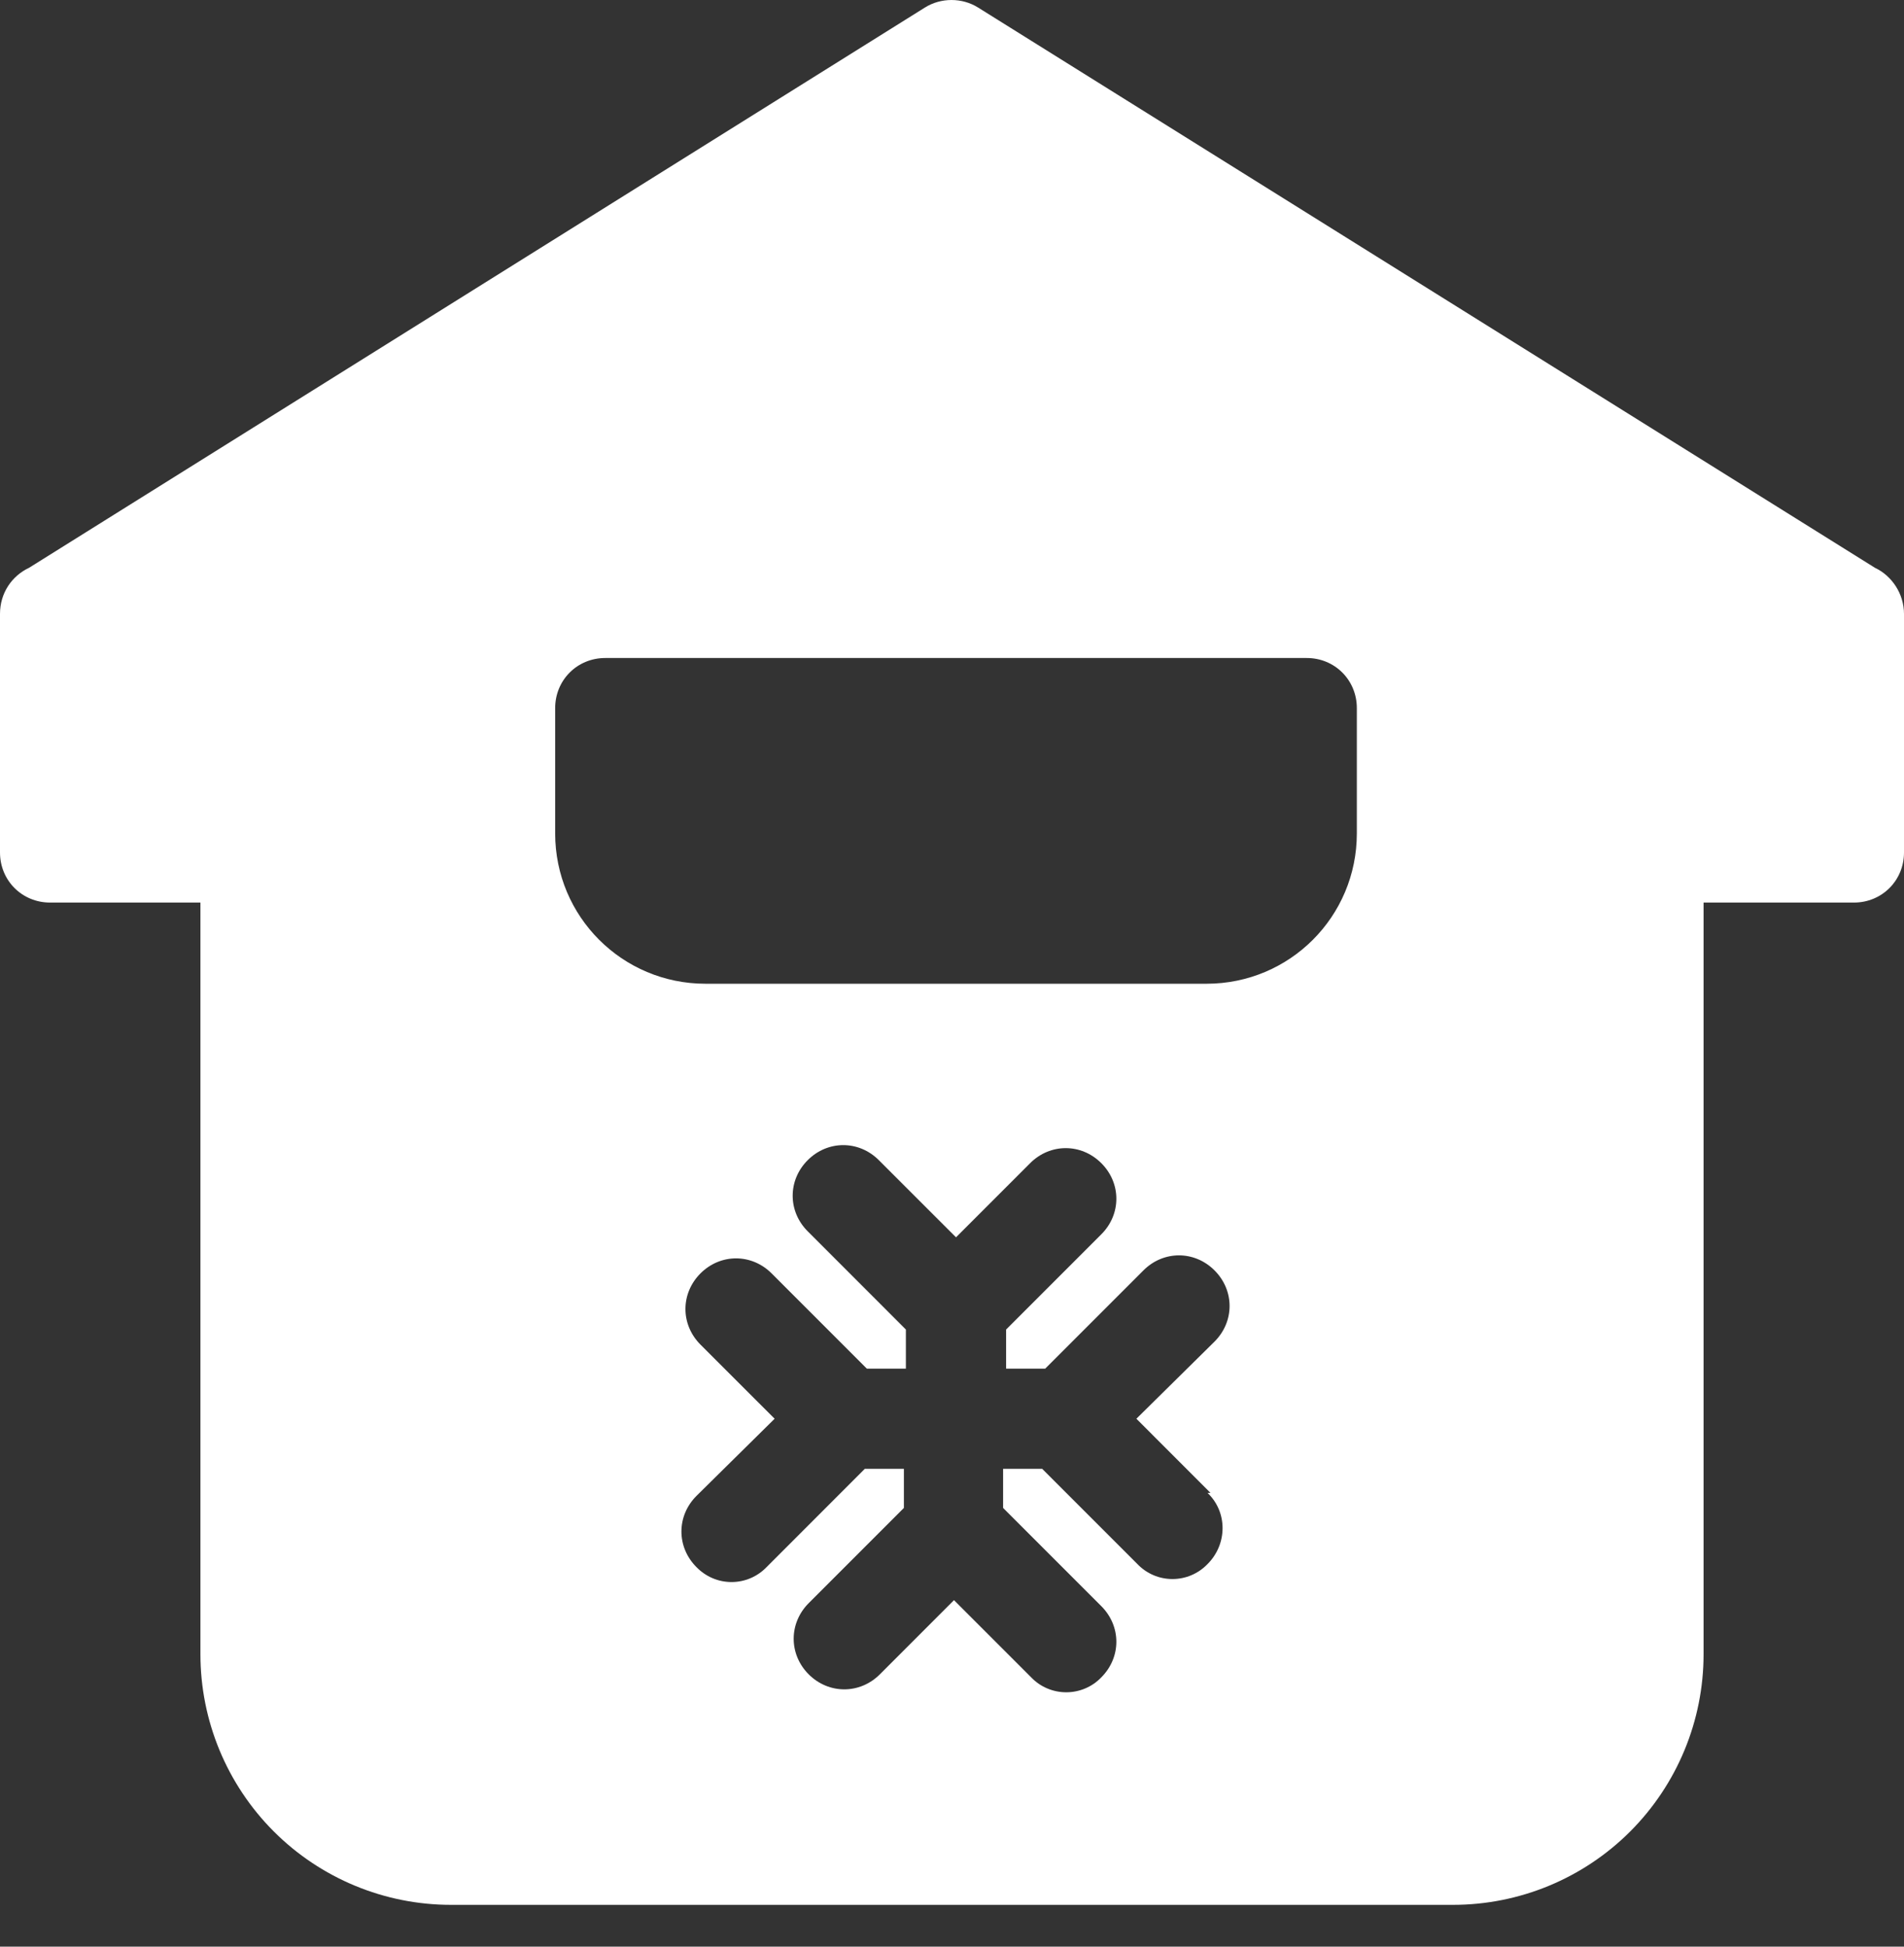 <svg width="45" height="46" viewBox="0 0 45 46" fill="none" xmlns="http://www.w3.org/2000/svg">
<rect x="0" y="0" width="45" height="46" fill="#333333" stroke="none"/>
<path d="M44.313 13.417L23.116 0.178C22.737 -0.059 22.239 -0.059 21.86 0.178L0.687 13.417C0.284 13.607 0 14.009 0 14.507V20.144C0 20.807 0.521 21.328 1.184 21.328H4.737V39.091C4.737 40.661 5.361 42.167 6.471 43.278C7.581 44.388 9.088 45.012 10.658 45.012H34.342C35.913 45.012 37.419 44.388 38.529 43.278C39.639 42.167 40.263 40.661 40.263 39.091V21.328H43.816C44.479 21.328 45 20.807 45 20.144V14.507C45 14.033 44.716 13.607 44.313 13.417ZM28.54 35.278C29.013 35.728 29.013 36.486 28.54 36.959C28.432 37.071 28.304 37.16 28.161 37.221C28.019 37.282 27.865 37.313 27.71 37.313C27.556 37.313 27.402 37.282 27.26 37.221C27.117 37.16 26.989 37.071 26.882 36.959L24.632 34.709H23.708V35.633L26.029 37.954C26.503 38.428 26.503 39.162 26.029 39.636C25.922 39.748 25.793 39.837 25.651 39.897C25.508 39.958 25.355 39.989 25.2 39.989C25.045 39.989 24.892 39.958 24.749 39.897C24.607 39.837 24.478 39.748 24.371 39.636L22.547 37.812L20.795 39.565C20.321 40.038 19.587 40.038 19.113 39.565C18.64 39.091 18.64 38.357 19.113 37.883L21.363 35.633V34.709H20.439L18.118 37.031C18.011 37.142 17.883 37.231 17.74 37.292C17.598 37.353 17.444 37.384 17.29 37.384C17.135 37.384 16.981 37.353 16.839 37.292C16.696 37.231 16.568 37.142 16.46 37.031C15.987 36.557 15.987 35.823 16.46 35.349L18.308 33.525L16.555 31.773C16.082 31.299 16.082 30.565 16.555 30.091C17.029 29.617 17.763 29.617 18.237 30.091L20.487 32.341H21.41V31.417L19.09 29.096C18.616 28.623 18.616 27.888 19.09 27.415C19.563 26.941 20.297 26.941 20.771 27.415L22.595 29.238L24.347 27.486C24.821 27.012 25.555 27.012 26.029 27.486C26.503 27.959 26.503 28.694 26.029 29.167L23.779 31.417V32.341H24.703L27.024 30.02C27.497 29.546 28.232 29.546 28.705 30.02C29.179 30.494 29.179 31.228 28.705 31.702L26.858 33.525L28.61 35.278H28.54ZM32.068 19.694C32.068 21.66 30.482 23.246 28.516 23.246H16.674C14.708 23.246 13.121 21.66 13.121 19.694V16.733C13.121 16.07 13.642 15.549 14.305 15.549H30.884C31.547 15.549 32.068 16.07 32.068 16.733V19.694Z" fill="white"/>
</svg>
